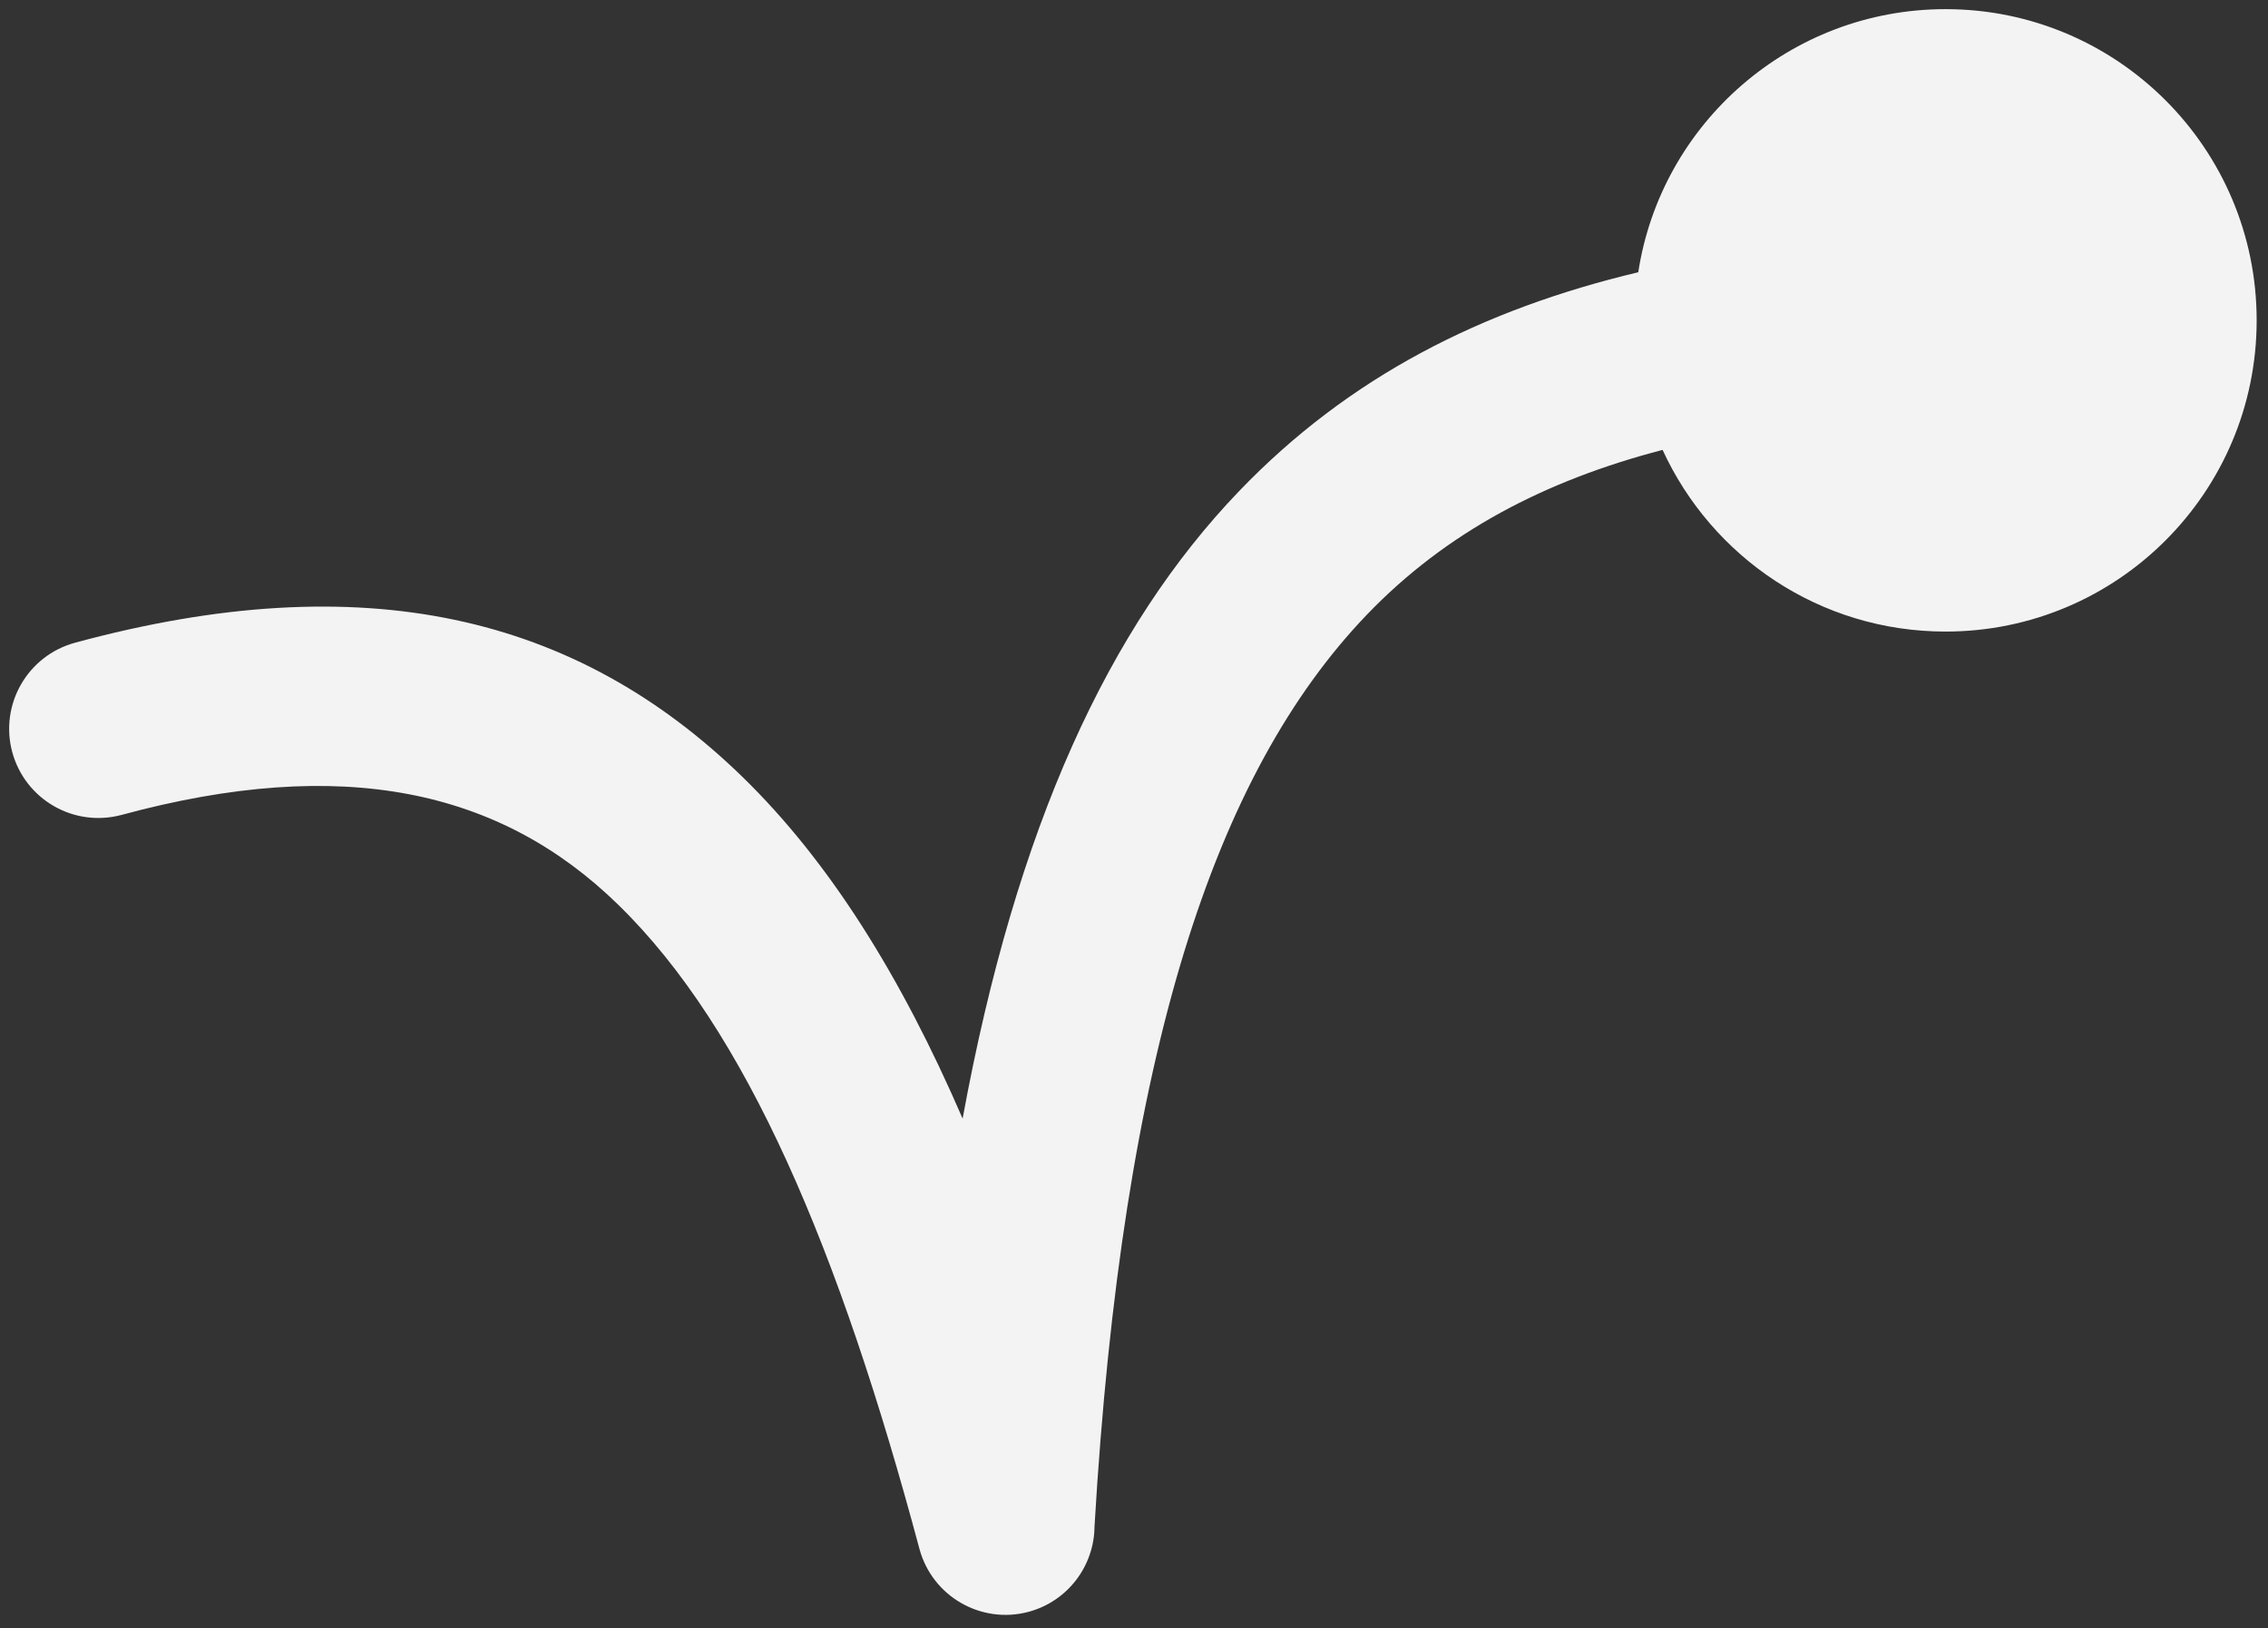 <svg xmlns="http://www.w3.org/2000/svg" fill="none" viewBox="0 0 124 89" height="89" width="124">
<rect x="0" y="0" width="124" height="89" fill="#333333" stroke="none"/>
<g clip-path="url(#clip0_206_13)">
<path fill="#F3F3F3" d="M6.65 44.54C4.05 45.24 1.38 43.71 0.67 41.11C-0.03 38.51 1.5 35.84 4.1 35.13C19.89 30.85 31.5 33.63 40.58 42.45C45.34 47.08 49.26 53.35 52.63 61.14C55.56 45.17 60.62 34.27 67.74 26.85C73.76 20.58 81.04 16.91 89.57 14.88C90.82 6.74 97.87 0.5 106.37 0.5C115.76 0.5 123.38 8.11 123.38 17.51C123.38 26.9 115.77 34.52 106.37 34.52C99.5 34.52 93.59 30.45 90.9 24.59C84.49 26.26 79.08 29.07 74.73 33.6C66.39 42.29 61.36 57.58 59.84 83.45C59.82 85.58 58.39 87.52 56.23 88.1C53.63 88.79 50.97 87.25 50.27 84.66C45.9 68.35 40.84 56.3 33.79 49.44C27.34 43.15 18.72 41.27 6.65 44.54Z"></path>
</g>
<defs>
<clipPath id="clip0_206_13">
<rect transform="translate(0.5 0.5)" fill="white" height="87.76" width="122.88"></rect>
</clipPath>
</defs>
</svg>

